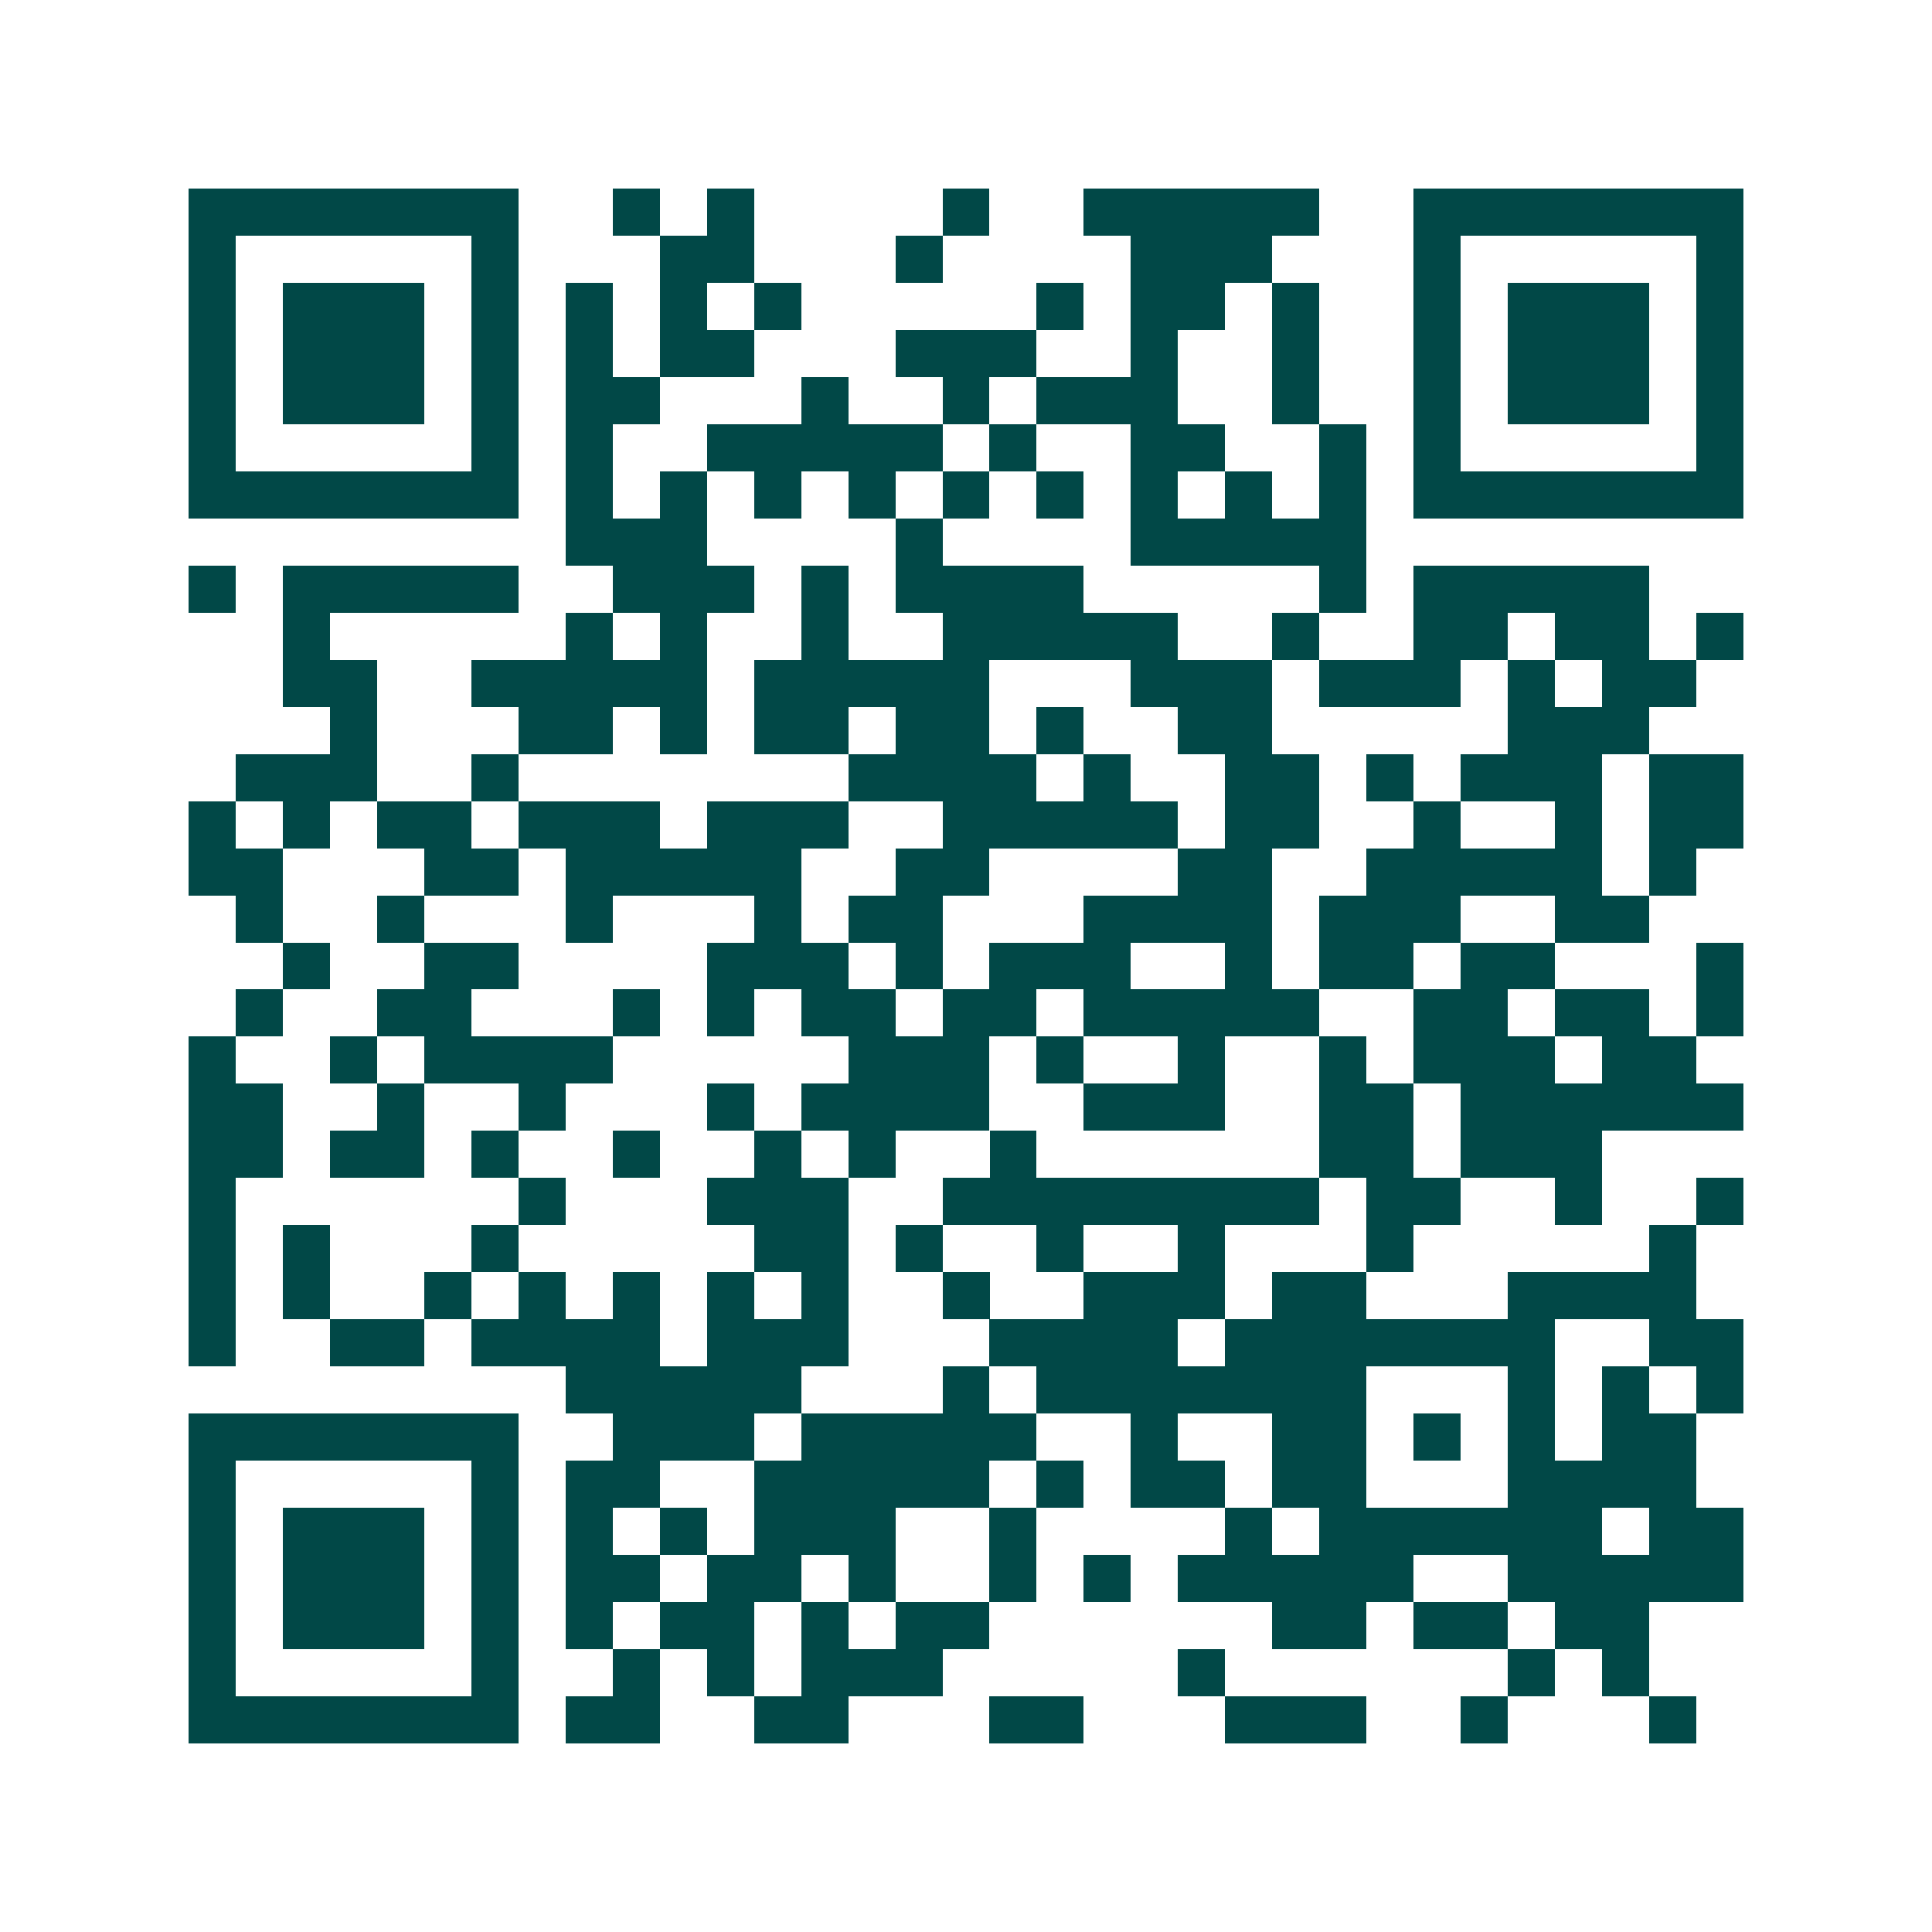 <svg xmlns="http://www.w3.org/2000/svg" width="200" height="200" viewBox="0 0 41 41" shape-rendering="crispEdges"><path fill="#ffffff" d="M0 0h41v41H0z"/><path stroke="#014847" d="M4 4.5h7m2 0h1m1 0h1m4 0h1m2 0h5m2 0h7M4 5.5h1m5 0h1m3 0h2m3 0h1m4 0h3m3 0h1m5 0h1M4 6.5h1m1 0h3m1 0h1m1 0h1m1 0h1m1 0h1m5 0h1m1 0h2m1 0h1m2 0h1m1 0h3m1 0h1M4 7.5h1m1 0h3m1 0h1m1 0h1m1 0h2m3 0h3m2 0h1m2 0h1m2 0h1m1 0h3m1 0h1M4 8.5h1m1 0h3m1 0h1m1 0h2m3 0h1m2 0h1m1 0h3m2 0h1m2 0h1m1 0h3m1 0h1M4 9.5h1m5 0h1m1 0h1m2 0h5m1 0h1m2 0h2m2 0h1m1 0h1m5 0h1M4 10.5h7m1 0h1m1 0h1m1 0h1m1 0h1m1 0h1m1 0h1m1 0h1m1 0h1m1 0h1m1 0h7M12 11.5h3m4 0h1m4 0h5M4 12.5h1m1 0h5m2 0h3m1 0h1m1 0h4m5 0h1m1 0h5M6 13.5h1m5 0h1m1 0h1m2 0h1m2 0h5m2 0h1m2 0h2m1 0h2m1 0h1M6 14.5h2m2 0h5m1 0h5m3 0h3m1 0h3m1 0h1m1 0h2M7 15.5h1m3 0h2m1 0h1m1 0h2m1 0h2m1 0h1m2 0h2m5 0h3M5 16.5h3m2 0h1m7 0h4m1 0h1m2 0h2m1 0h1m1 0h3m1 0h2M4 17.5h1m1 0h1m1 0h2m1 0h3m1 0h3m2 0h5m1 0h2m2 0h1m2 0h1m1 0h2M4 18.5h2m3 0h2m1 0h5m2 0h2m4 0h2m2 0h5m1 0h1M5 19.5h1m2 0h1m3 0h1m3 0h1m1 0h2m3 0h4m1 0h3m2 0h2M6 20.5h1m2 0h2m4 0h3m1 0h1m1 0h3m2 0h1m1 0h2m1 0h2m3 0h1M5 21.5h1m2 0h2m3 0h1m1 0h1m1 0h2m1 0h2m1 0h5m2 0h2m1 0h2m1 0h1M4 22.5h1m2 0h1m1 0h4m5 0h3m1 0h1m2 0h1m2 0h1m1 0h3m1 0h2M4 23.5h2m2 0h1m2 0h1m3 0h1m1 0h4m2 0h3m2 0h2m1 0h6M4 24.5h2m1 0h2m1 0h1m2 0h1m2 0h1m1 0h1m2 0h1m6 0h2m1 0h3M4 25.5h1m6 0h1m3 0h3m2 0h8m1 0h2m2 0h1m2 0h1M4 26.5h1m1 0h1m3 0h1m5 0h2m1 0h1m2 0h1m2 0h1m3 0h1m5 0h1M4 27.5h1m1 0h1m2 0h1m1 0h1m1 0h1m1 0h1m1 0h1m2 0h1m2 0h3m1 0h2m3 0h4M4 28.5h1m2 0h2m1 0h4m1 0h3m3 0h4m1 0h7m2 0h2M12 29.5h5m3 0h1m1 0h7m3 0h1m1 0h1m1 0h1M4 30.5h7m2 0h3m1 0h5m2 0h1m2 0h2m1 0h1m1 0h1m1 0h2M4 31.5h1m5 0h1m1 0h2m2 0h5m1 0h1m1 0h2m1 0h2m3 0h4M4 32.5h1m1 0h3m1 0h1m1 0h1m1 0h1m1 0h3m2 0h1m4 0h1m1 0h6m1 0h2M4 33.5h1m1 0h3m1 0h1m1 0h2m1 0h2m1 0h1m2 0h1m1 0h1m1 0h5m2 0h5M4 34.5h1m1 0h3m1 0h1m1 0h1m1 0h2m1 0h1m1 0h2m6 0h2m1 0h2m1 0h2M4 35.5h1m5 0h1m2 0h1m1 0h1m1 0h3m5 0h1m6 0h1m1 0h1M4 36.5h7m1 0h2m2 0h2m3 0h2m3 0h3m2 0h1m3 0h1"/></svg>
